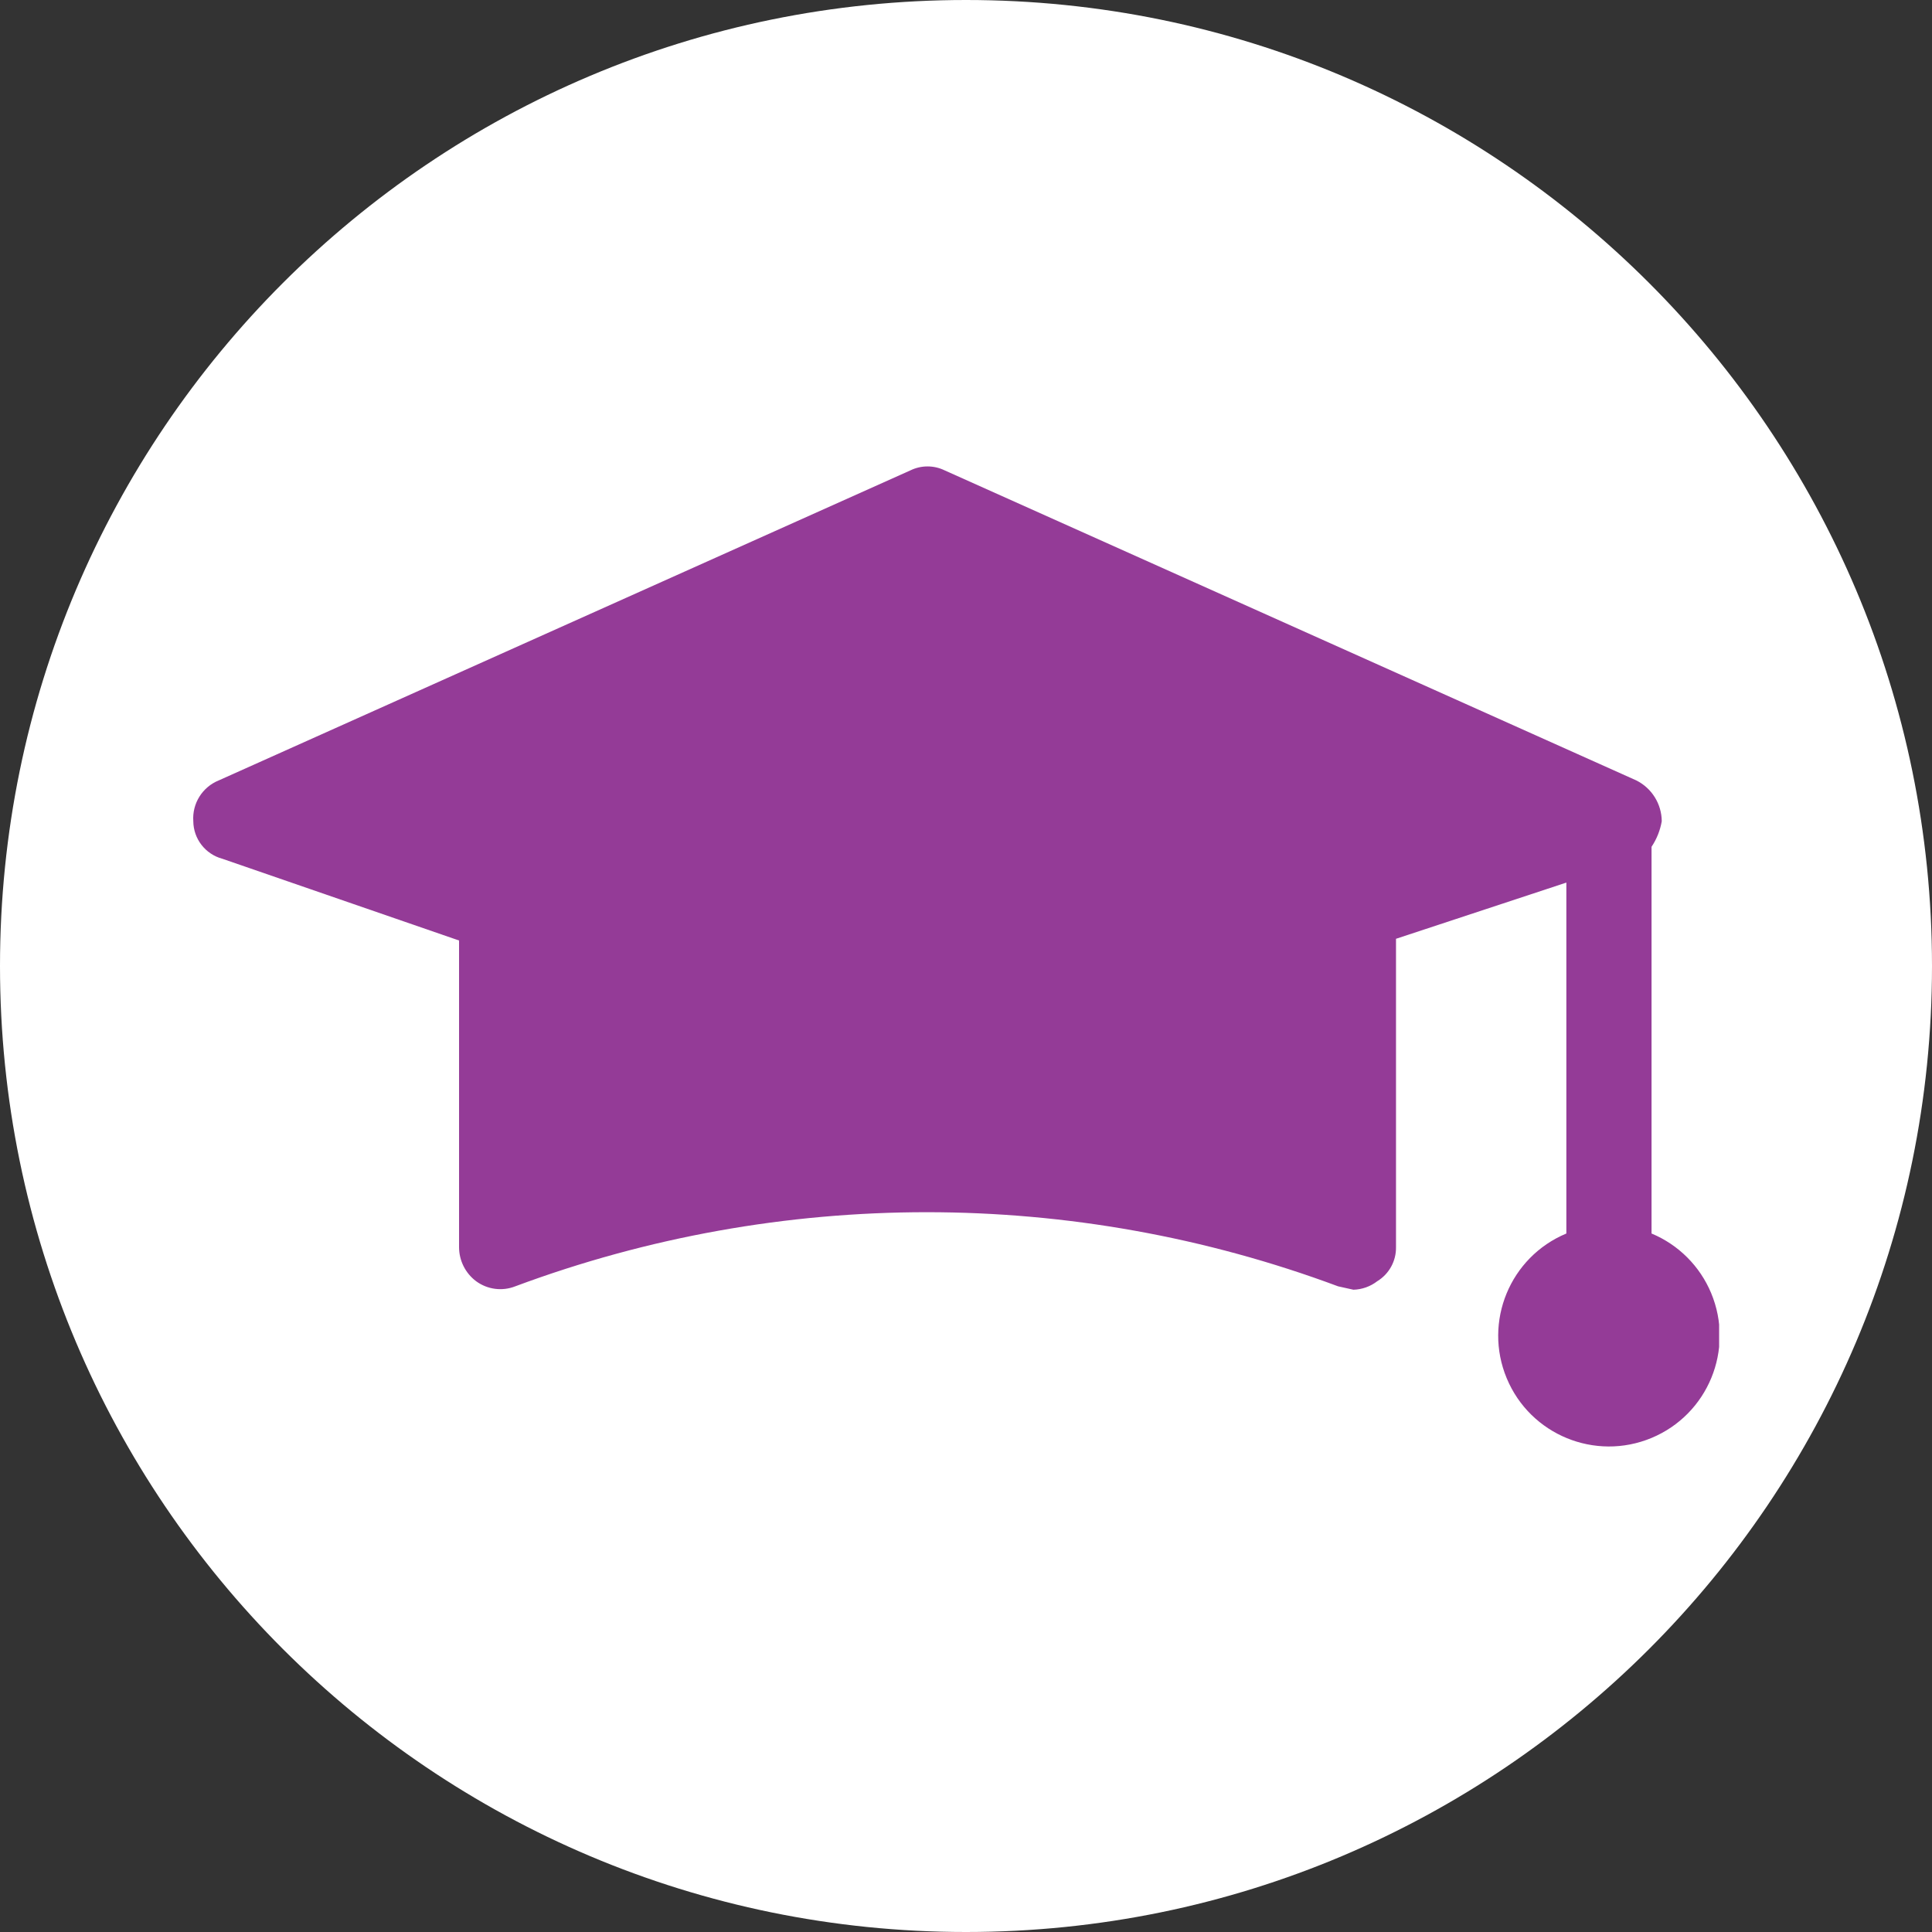 <?xml version="1.0" encoding="UTF-8"?>
<svg xmlns="http://www.w3.org/2000/svg" xmlns:xlink="http://www.w3.org/1999/xlink" width="1080" zoomAndPan="magnify" viewBox="0 0 810 810" height="1080" preserveAspectRatio="xMidYMid meet" version="1.0">
  <rect x="0" y="0" width="810" height="810" fill="#333333" stroke="none"/>
  <defs>
    <clipPath id="b989482a50">
      <path d="M 405 0 C 181.324 0 0 181.324 0 405 C 0 628.676 181.324 810 405 810 C 628.676 810 810 628.676 810 405 C 810 181.324 628.676 0 405 0 Z M 405 0 " clip-rule="nonzero"></path>
    </clipPath>
    <clipPath id="e8633cdaf7">
      <path d="M 81 195 L 720.75 195 L 720.75 607 L 81 607 Z M 81 195 " clip-rule="nonzero"></path>
    </clipPath>
  </defs>
  <g clip-path="url(#b989482a50)">
    <rect x="-81" width="972" fill="#ffffff" y="-81" height="972" fill-opacity="1"></rect>
  </g>
  <g clip-path="url(#e8633cdaf7)">
    <path fill="#943b97" d="M 717.414 542.152 C 712.703 530.848 703.719 521.863 692.414 517.156 L 692.414 355.027 C 694.574 351.793 696.035 348.145 696.699 344.316 C 696.648 337.039 692.508 330.41 685.988 327.172 L 396.016 197.188 C 391.5 195.008 386.242 195.008 381.73 197.188 L 91.758 327.172 C 84.84 329.949 80.508 336.879 81.043 344.316 C 81.109 351.684 86.074 358.105 93.188 360.027 L 192.461 394.309 L 192.461 522.867 C 192.461 528.488 195.109 533.781 199.605 537.152 C 204.348 540.641 210.551 541.453 216.031 539.297 C 327.289 497.863 449.742 497.863 561 539.297 L 567.426 540.723 C 571.055 540.621 574.555 539.371 577.426 537.152 C 582.391 534.121 585.379 528.688 585.281 522.867 L 585.281 393.594 L 656.703 370.027 L 656.703 517.156 C 633.035 527.016 621.844 554.195 631.707 577.863 C 641.566 601.531 668.746 612.723 692.414 602.863 C 716.082 593 727.273 565.82 717.414 542.152 Z M 717.414 542.152 " fill-opacity="1" fill-rule="nonzero"></path>
  </g>
</svg>
